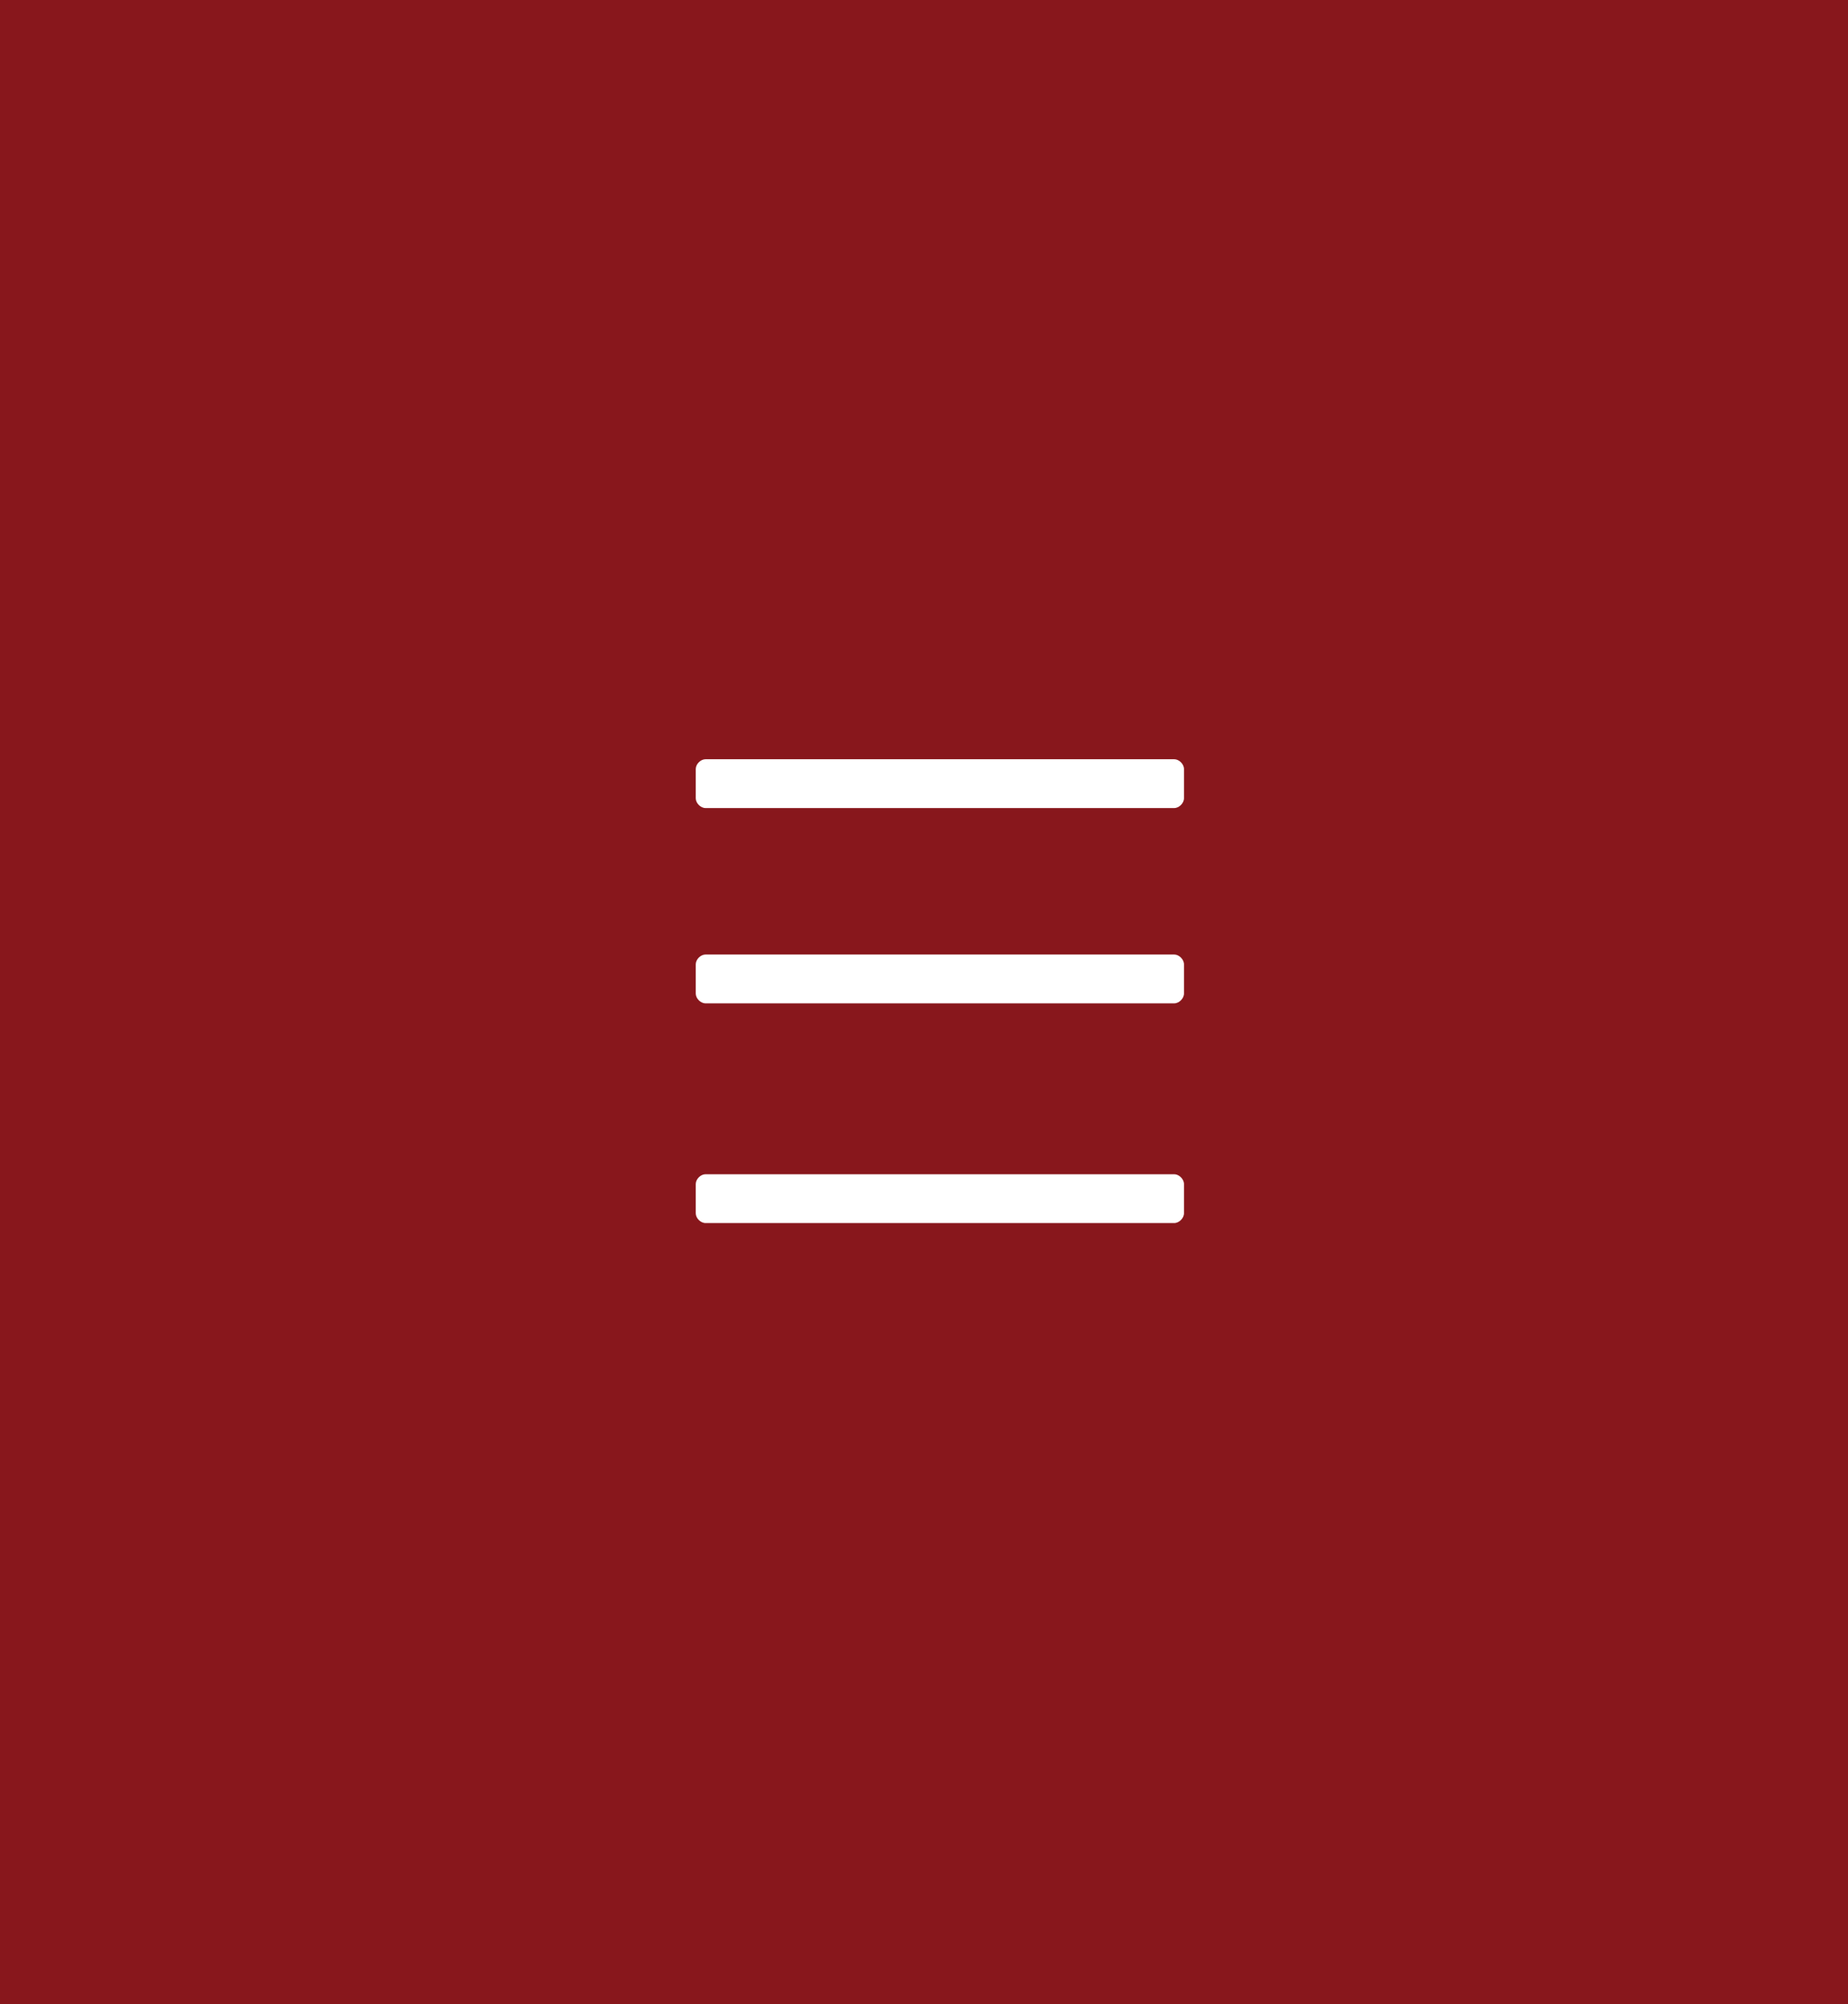 <?xml version="1.0" encoding="UTF-8"?>
<svg xmlns="http://www.w3.org/2000/svg" version="1.1" viewBox="0 0 75.7 82.1">
  <defs>
    <style>
      .cls-1 {
        fill: #fff;
      }

      .cls-2 {
        fill: #88171c;
      }
    </style>
  </defs>
  <!-- Generator: Adobe Illustrator 28.7.2, SVG Export Plug-In . SVG Version: 1.2.0 Build 154)  -->
  <g>
    <g id="_レイヤー_1" data-name="レイヤー_1">
      <g>
        <rect class="cls-2" y="0" width="75.7" height="82.1"/>
        <path class="cls-1" d="M48.1,33.1h-19.2c-.2,0-.4-.2-.4-.4v-1.2c0-.2.2-.4.4-.4h19.2c.2,0,.4.2.4.4v1.2c0,.2-.2.4-.4.4Z"/>
        <path class="cls-1" d="M48.1,41.1h-19.2c-.2,0-.4-.2-.4-.4v-1.2c0-.2.2-.4.4-.4h19.2c.2,0,.4.2.4.4v1.2c0,.2-.2.4-.4.4Z"/>
        <path class="cls-1" d="M48.1,50.1h-19.2c-.2,0-.4-.2-.4-.4v-1.2c0-.2.2-.4.4-.4h19.2c.2,0,.4.2.4.4v1.2c0,.2-.2.4-.4.4Z"/>
      </g>
    </g>
  </g>
</svg>